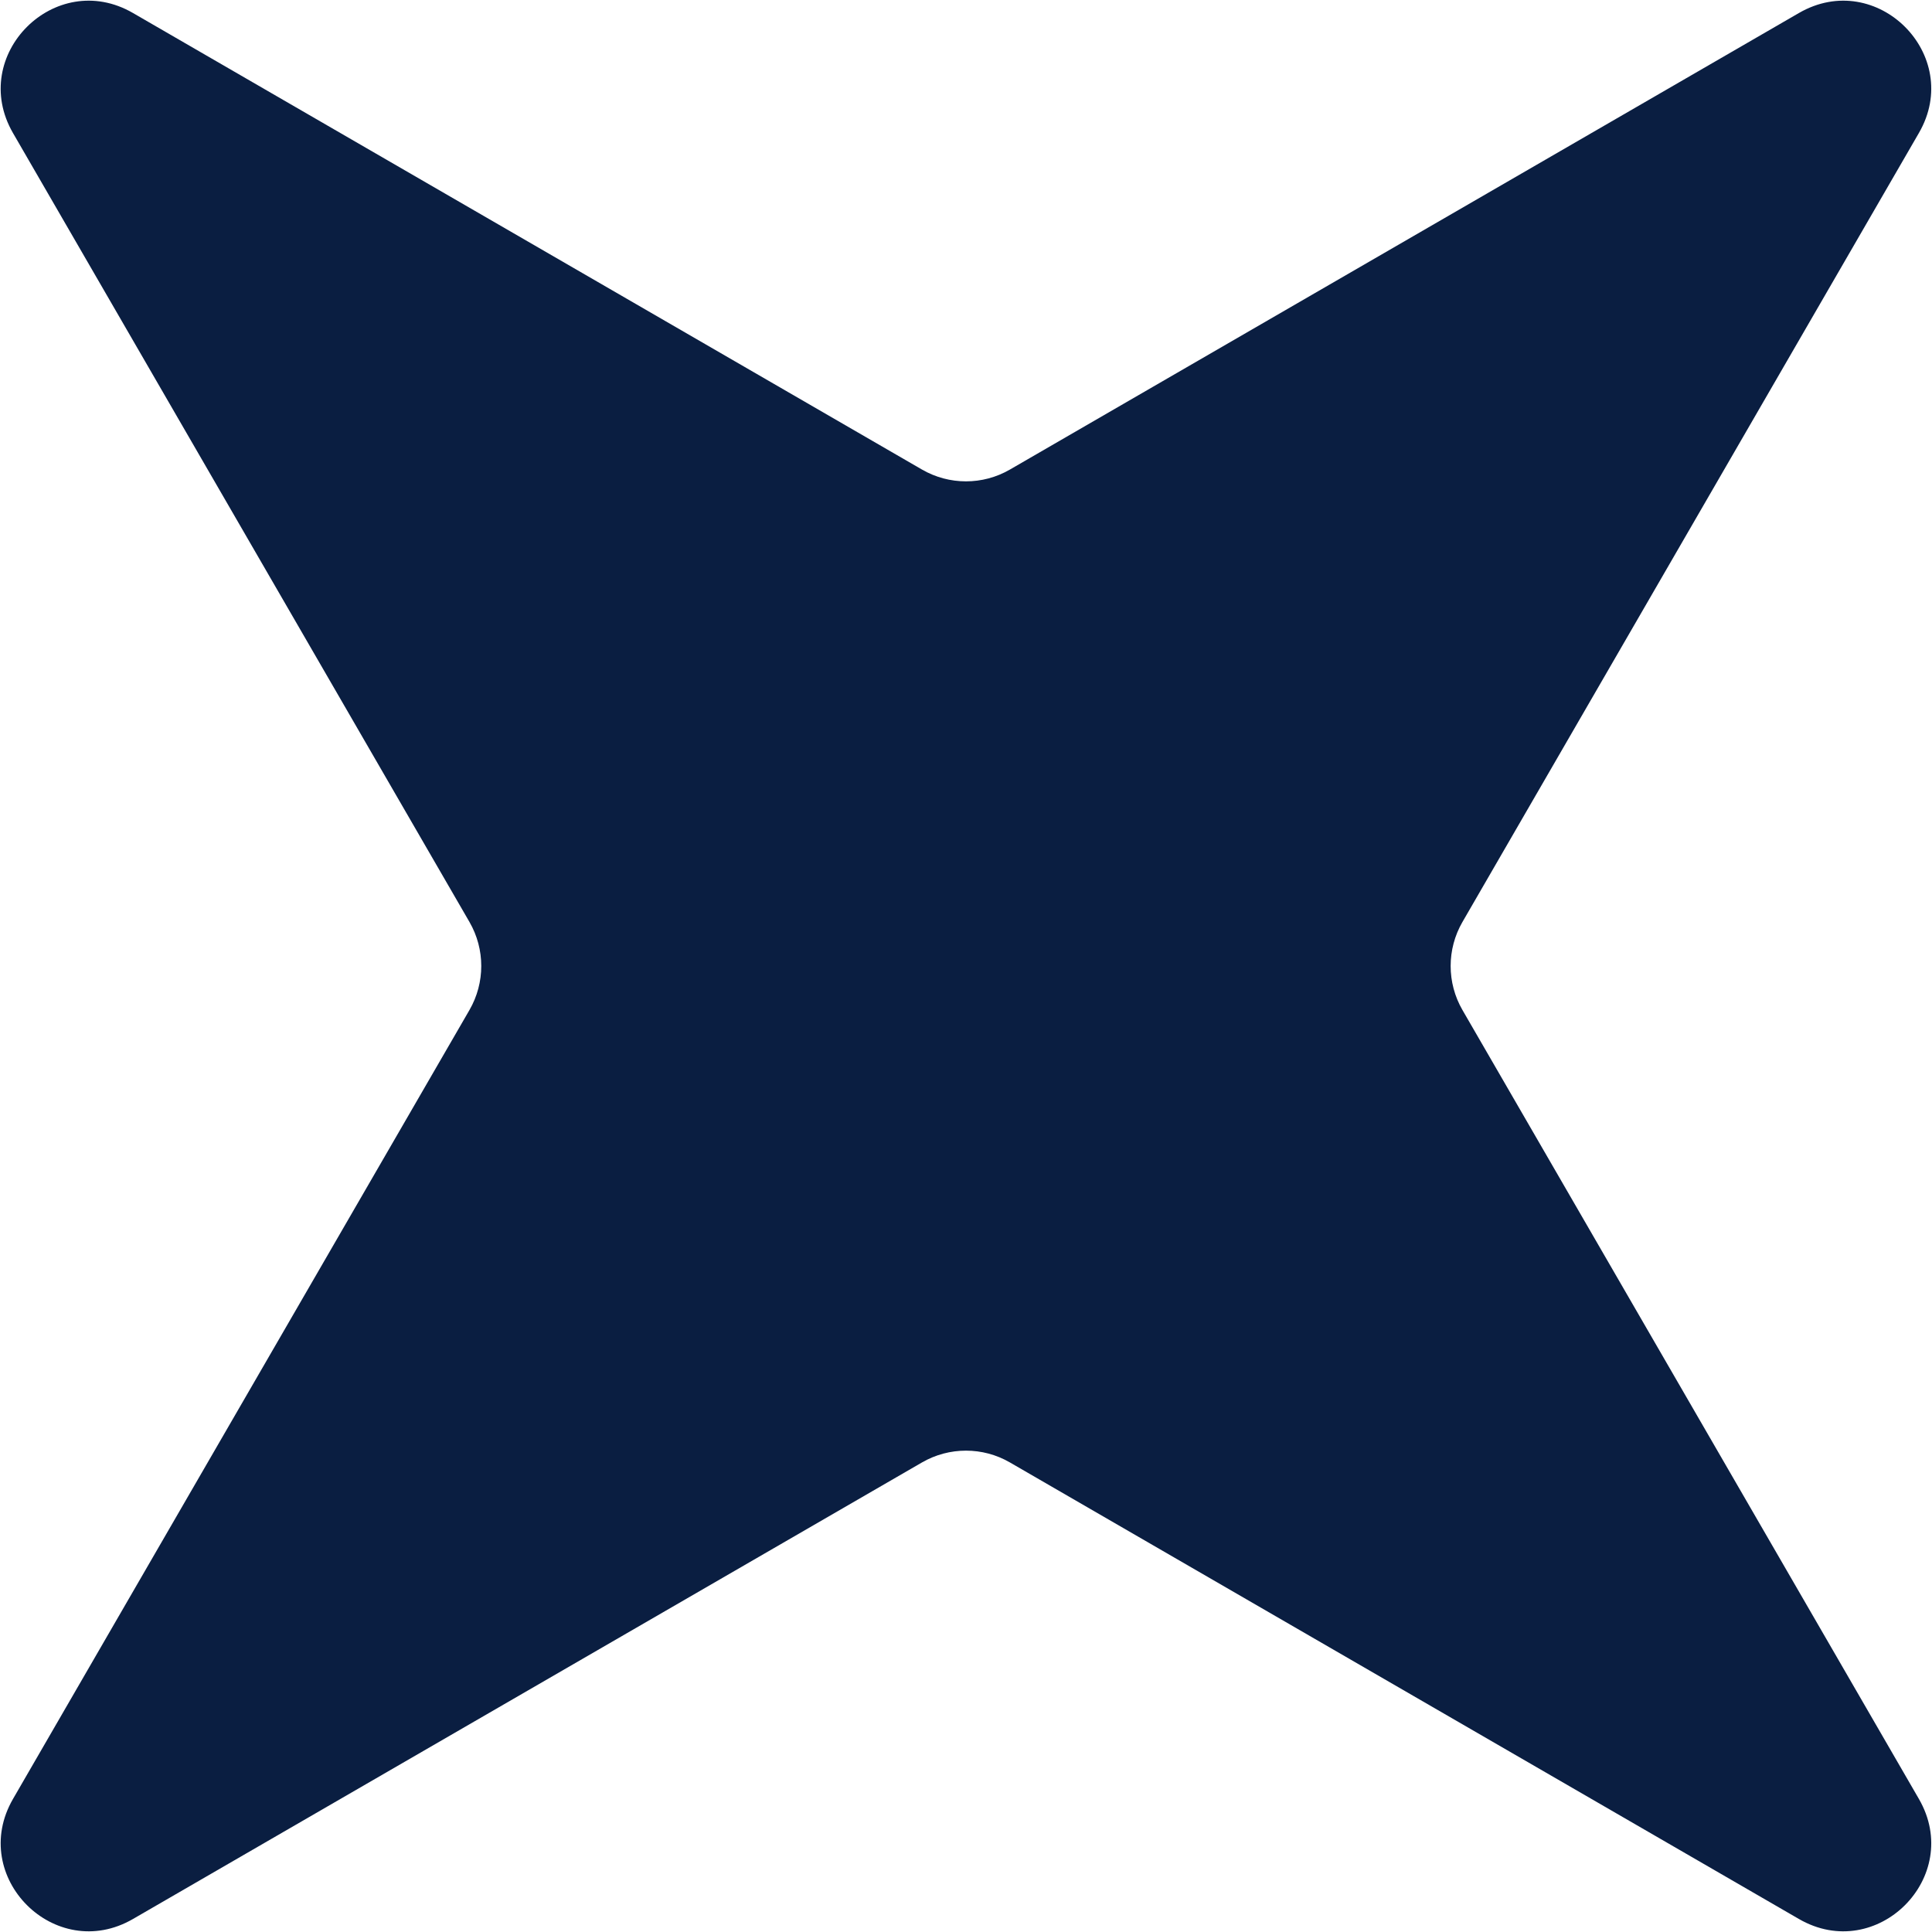 <svg xmlns="http://www.w3.org/2000/svg" width="22" height="22" viewBox="0 0 22 22" fill="none"><path d="M20.485 0.148C21.372 -0.365 22.364 0.628 21.851 1.514L16.653 10.499C16.474 10.809 16.474 11.191 16.653 11.501L21.851 20.485C22.364 21.372 21.372 22.365 20.485 21.852L11.5 16.653C11.191 16.474 10.809 16.474 10.499 16.653L1.514 21.852C0.628 22.365 -0.365 21.372 0.148 20.485L5.346 11.501C5.525 11.191 5.525 10.809 5.346 10.499L0.148 1.515C-0.365 0.628 0.628 -0.365 1.514 0.148L10.499 5.347C10.809 5.526 11.191 5.526 11.5 5.347L20.485 0.148Z" fill="#0A1E41"></path></svg>
